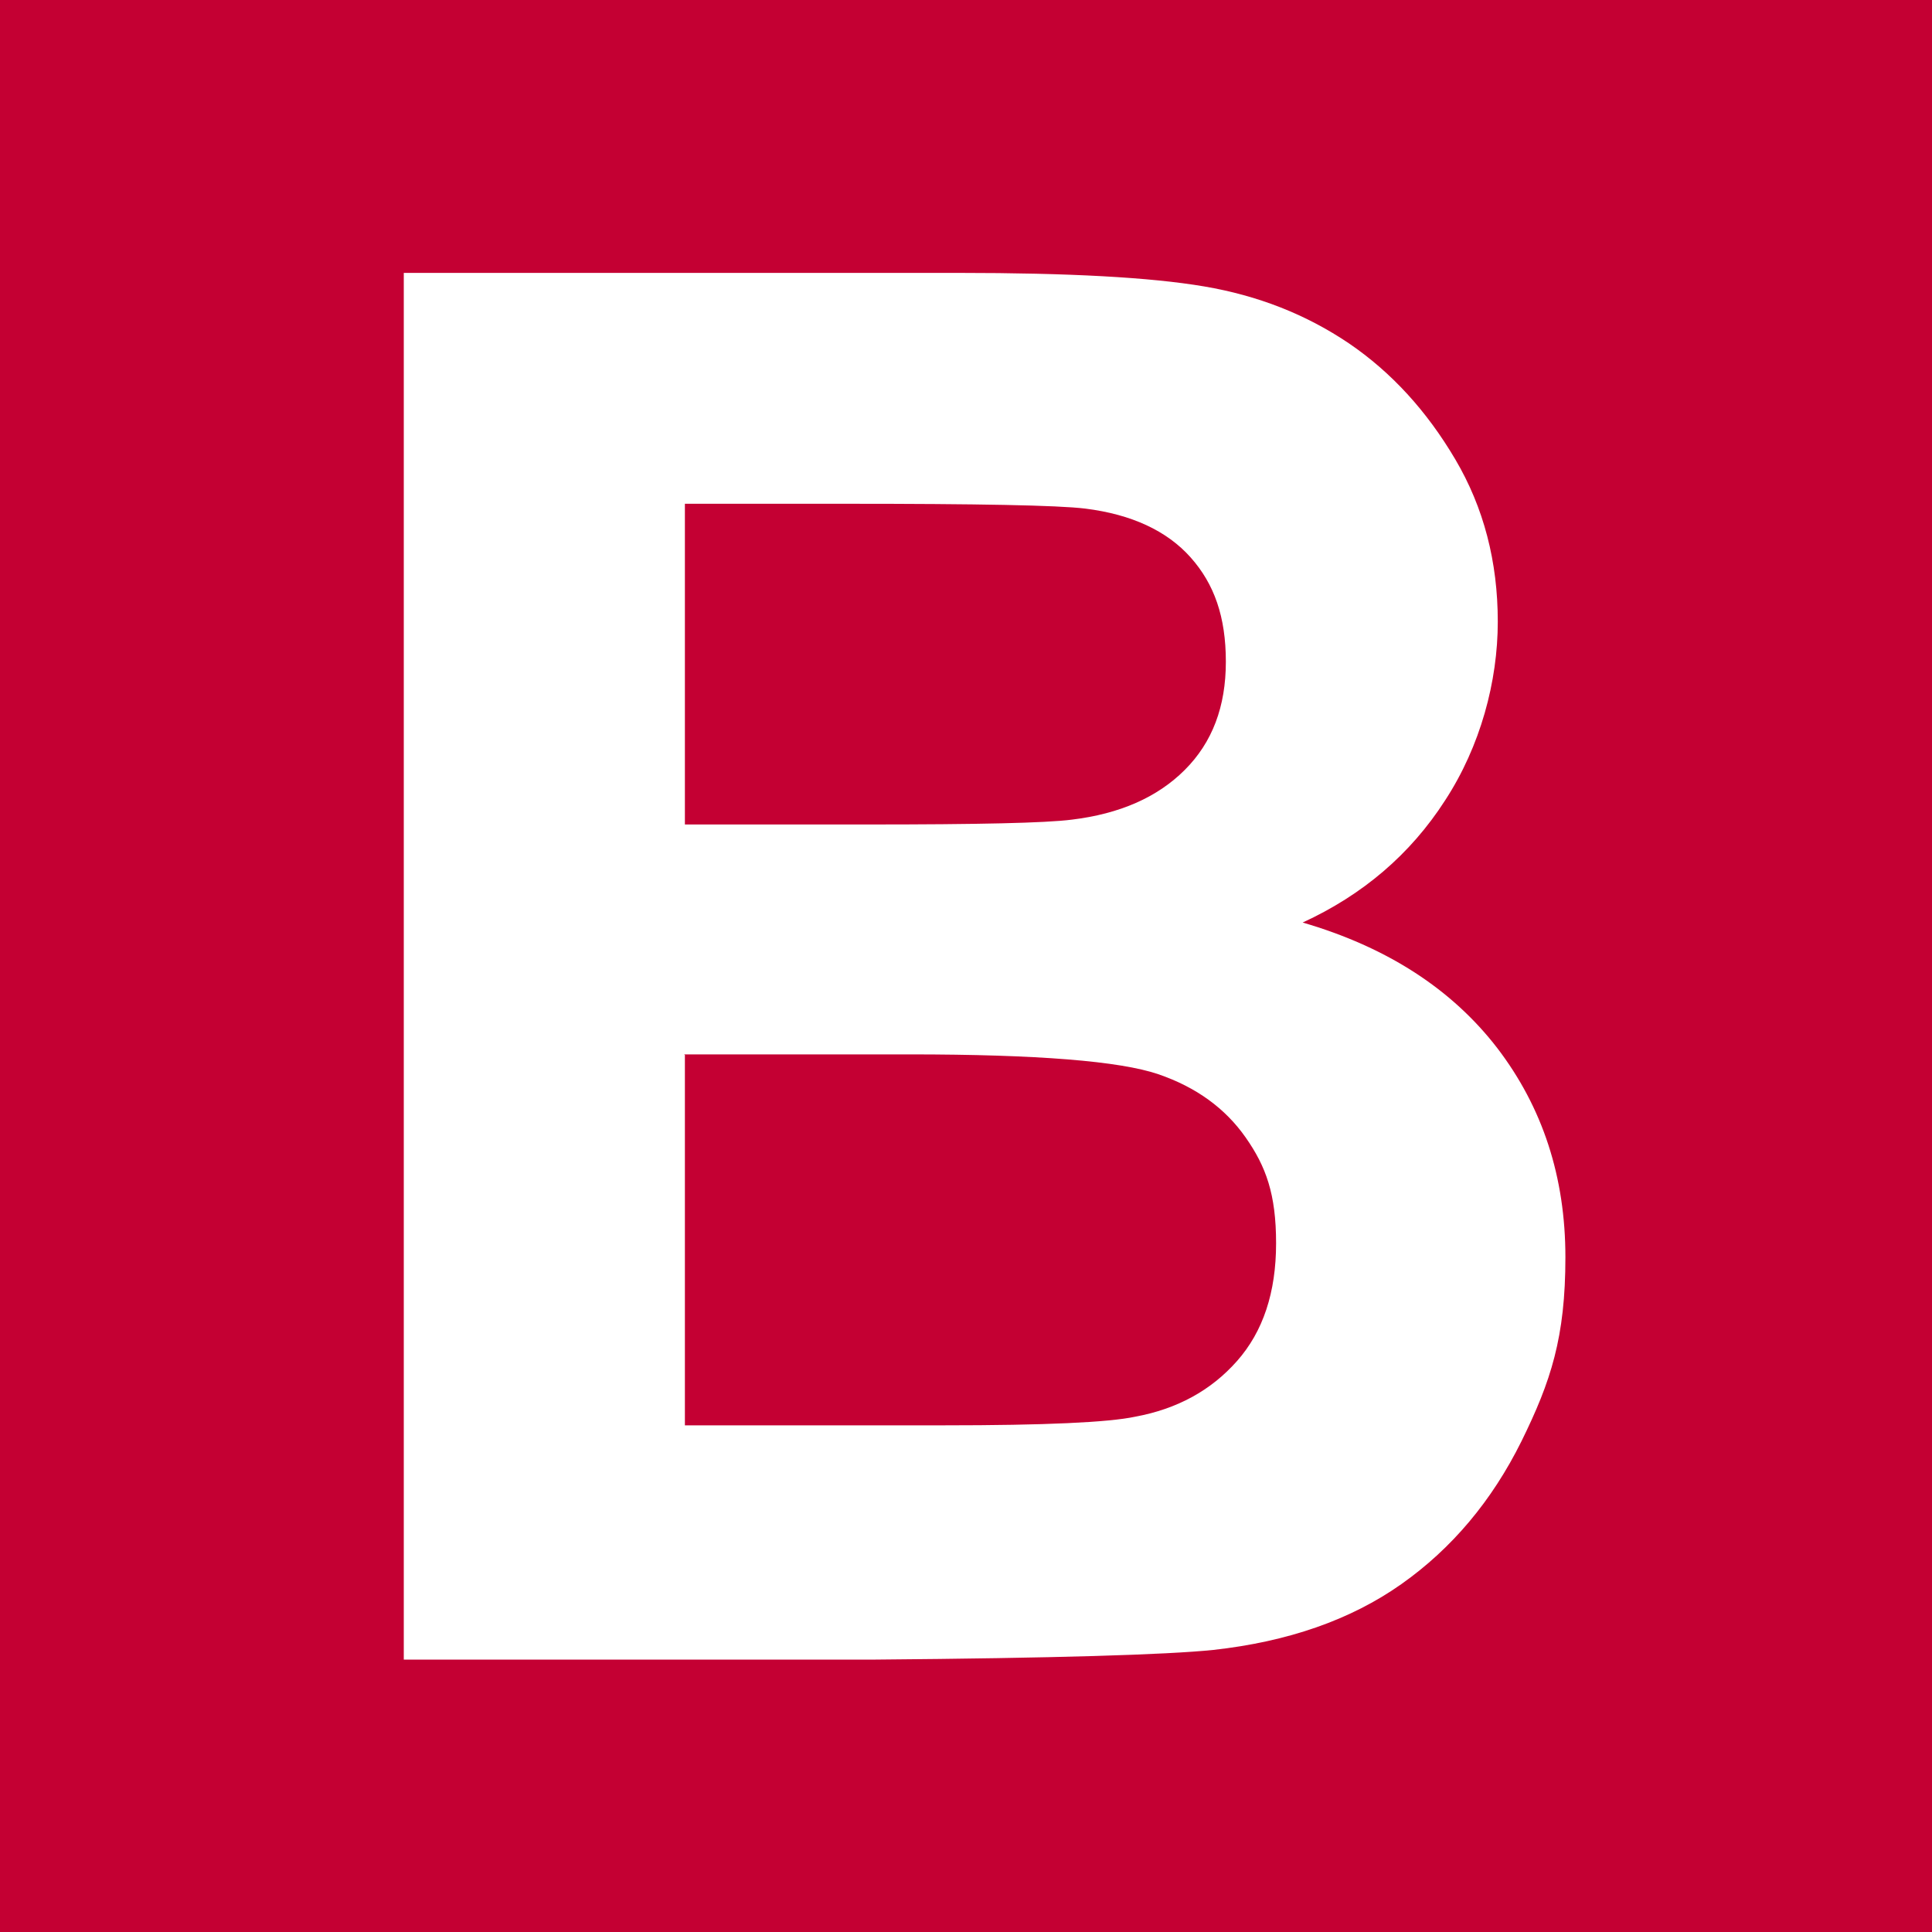 <?xml version="1.0" encoding="UTF-8"?>
<svg id="Layer_1" xmlns="http://www.w3.org/2000/svg" version="1.1" viewBox="0 0 400 400">
  <!-- Generator: Adobe Illustrator 29.7.0, SVG Export Plug-In . SVG Version: 2.1.1 Build 138)  -->
  <defs>
    <style>
      .st0 {
        fill: #fff;
      }

      .st1 {
        fill: #c40033;
      }
    </style>
  </defs>
  <rect class="st1" x="0" width="400" height="400"/>
  <path class="st0" d="M83.8,56.5h114.7c22.7,0,39.6.9,50.8,2.8,11.2,1.9,21.1,5.8,30,11.8,8.8,6,16.1,14,22,24,5.9,10,8.8,21.2,8.8,33.6s-3.6,25.8-10.9,37c-7.2,11.2-17.1,19.6-29.5,25.3,17.5,5.1,30.9,13.8,40.3,26,9.4,12.3,14.1,26.7,14.1,43.3s-3,25.7-9.1,38.1c-6.1,12.3-14.4,22.2-24.9,29.6s-23.5,11.9-38.9,13.6c-9.7,1-33,1.7-69.9,2h-97.7V56.5ZM141.8,104.3v66.4h38c22.6,0,36.6-.3,42.1-1,9.9-1.2,17.7-4.6,23.4-10.3,5.7-5.7,8.5-13.1,8.5-22.4s-2.4-16.1-7.3-21.6c-4.9-5.5-12.2-8.9-21.8-10.1-5.7-.7-22.3-1-49.5-1h-33.3ZM141.8,218.4v76.7h53.6c20.9,0,34.1-.6,39.7-1.8,8.6-1.6,15.6-5.4,21-11.5,5.4-6.1,8.1-14.2,8.1-24.4s-2.1-15.9-6.3-21.9c-4.2-6-10.2-10.4-18.1-13.1-7.9-2.7-25-4.1-51.4-4.1h-46.8Z"/>
</svg>
